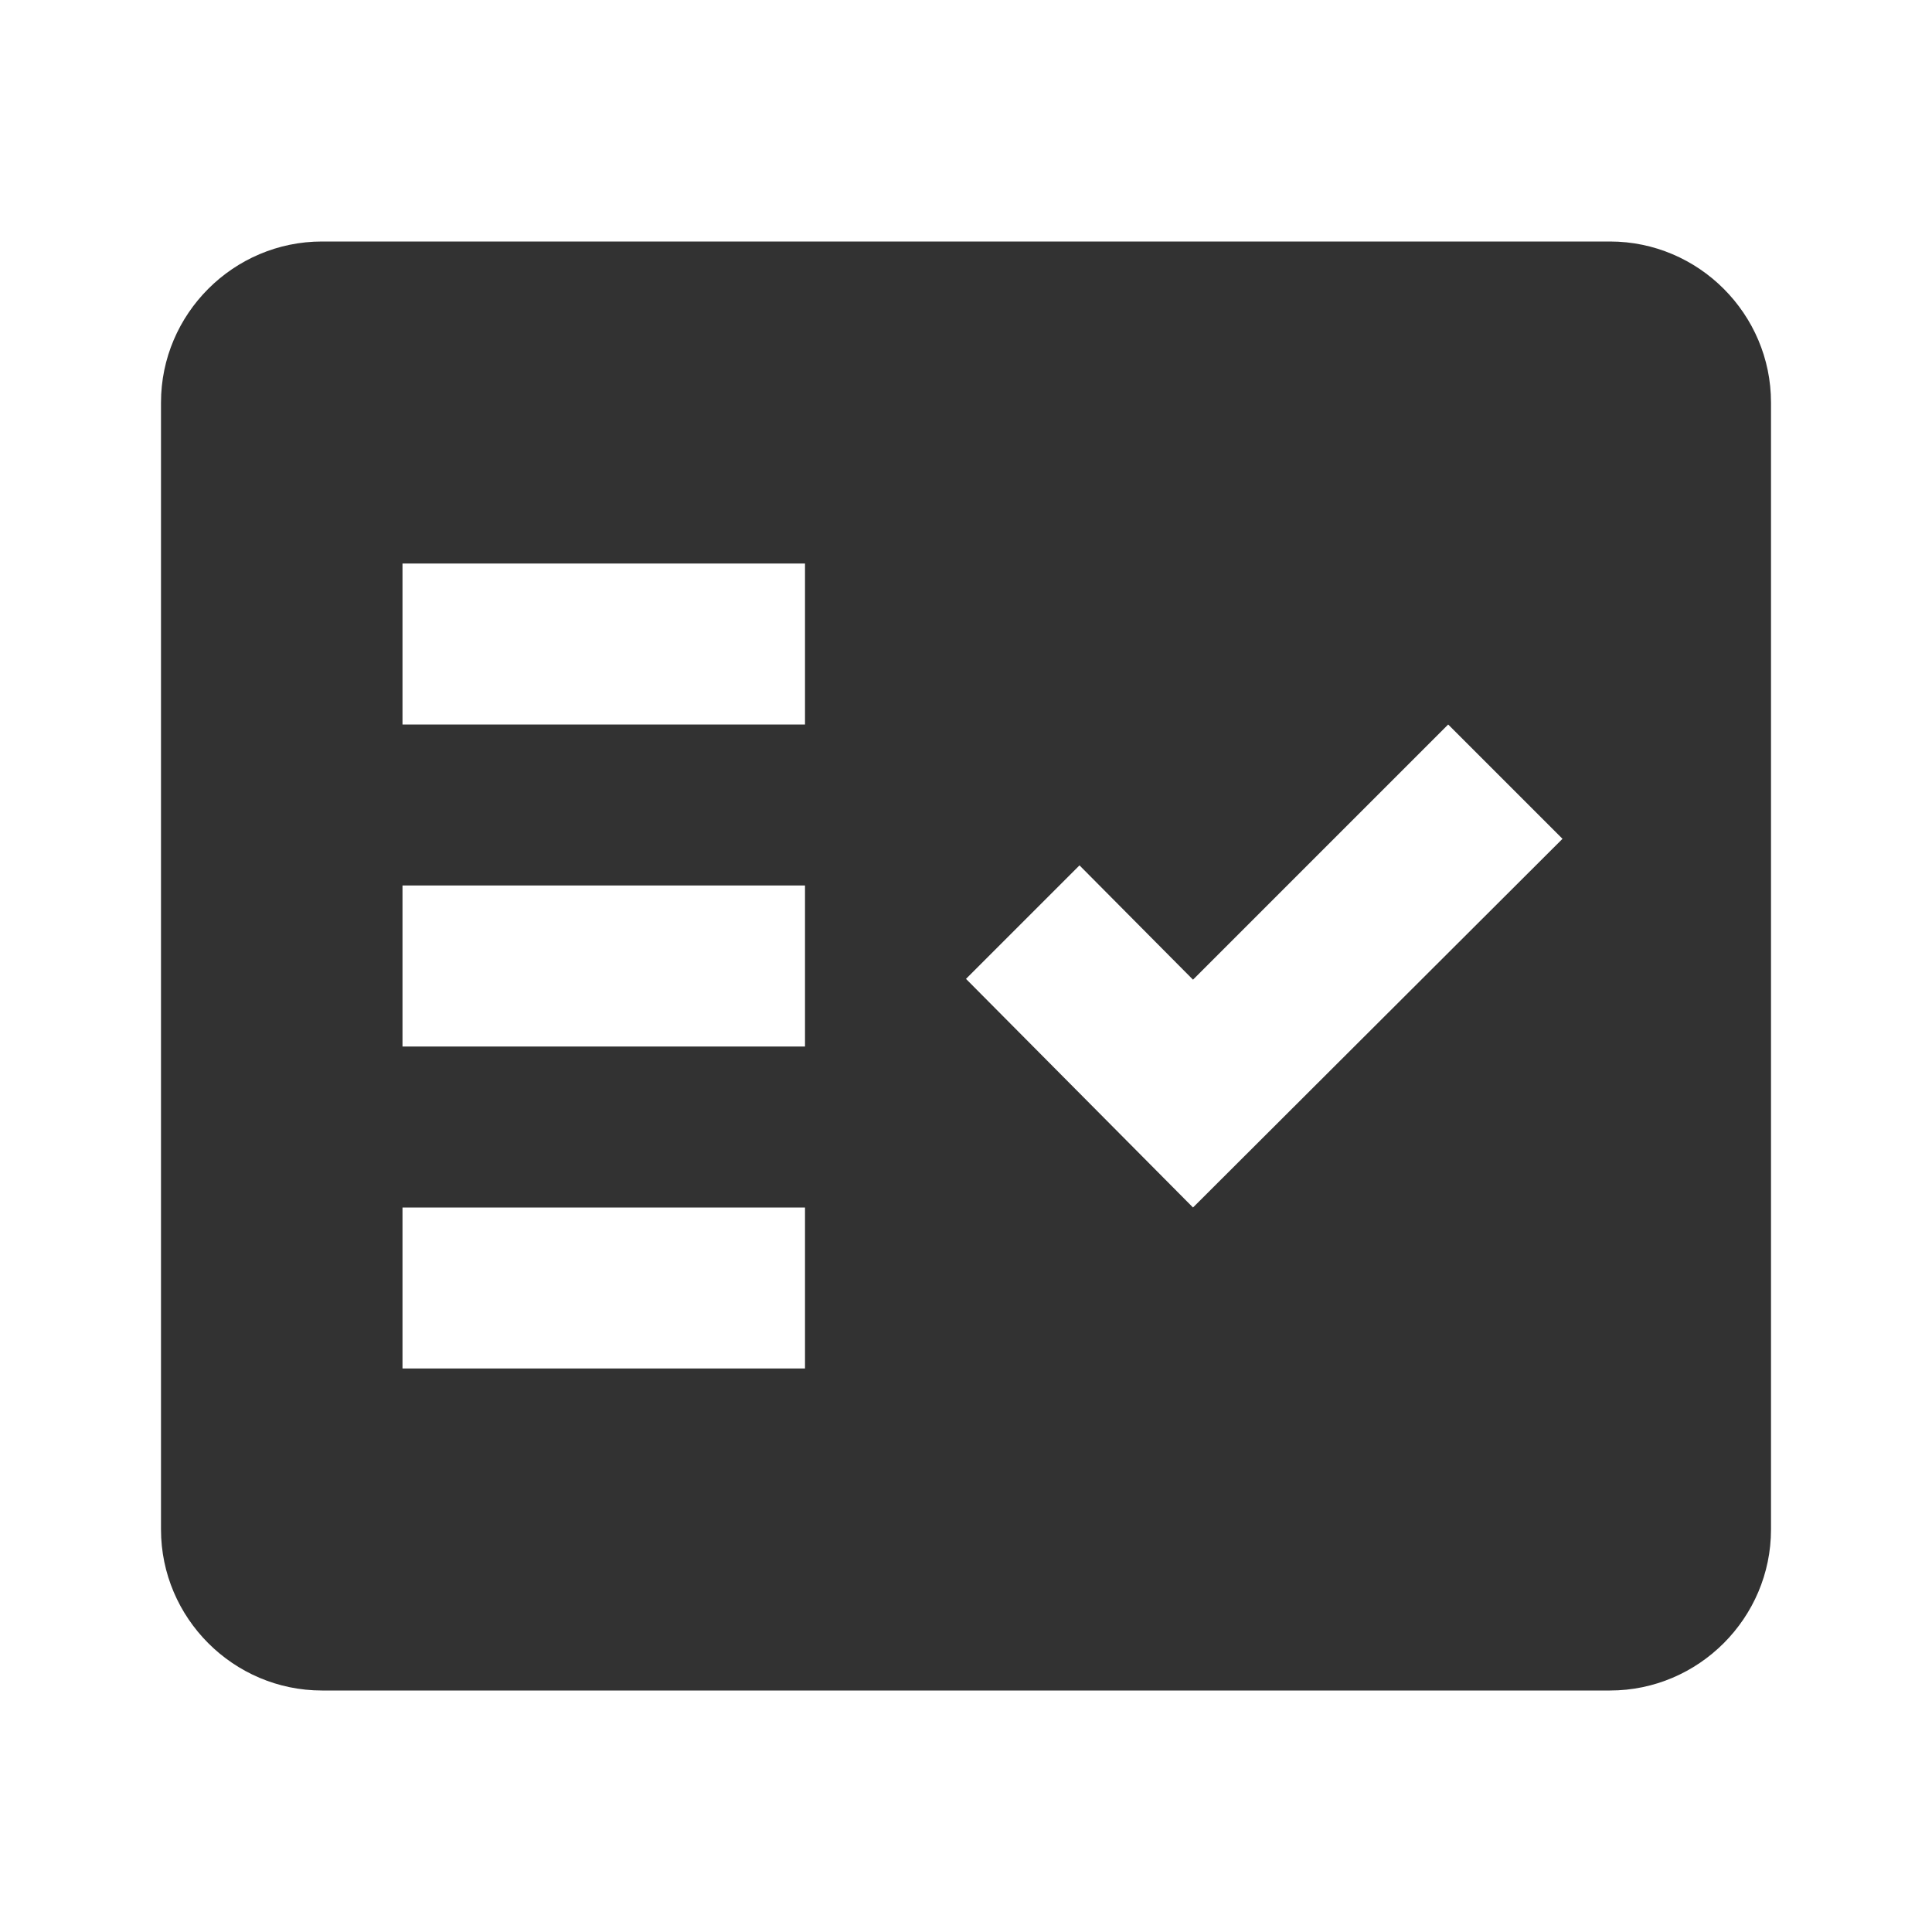 <svg width="24" height="24" viewBox="0 0 24 24" fill="none" xmlns="http://www.w3.org/2000/svg">
<g clip-path="url(#clip0_6_2906)">
<path fill-rule="evenodd" clip-rule="evenodd" d="M20 3H4C2.9 3 2 3.9 2 5V19C2 20.1 2.9 21 4 21H20C21.1 21 22 20.1 22 19V5C22 3.9 21.1 3 20 3ZM10 17H5V15H10V17ZM10 13H5V11H10V13ZM10 9H5V7H10V9ZM14.82 15L12 12.16L13.41 10.75L14.82 12.17L17.99 9L19.41 10.42L14.82 15Z" fill="#323232"/>
</g>
<defs>
<clipPath id="clip0_6_2906">
<rect width="24" height="24" fill="white"/>
</clipPath>
</defs>
</svg>
